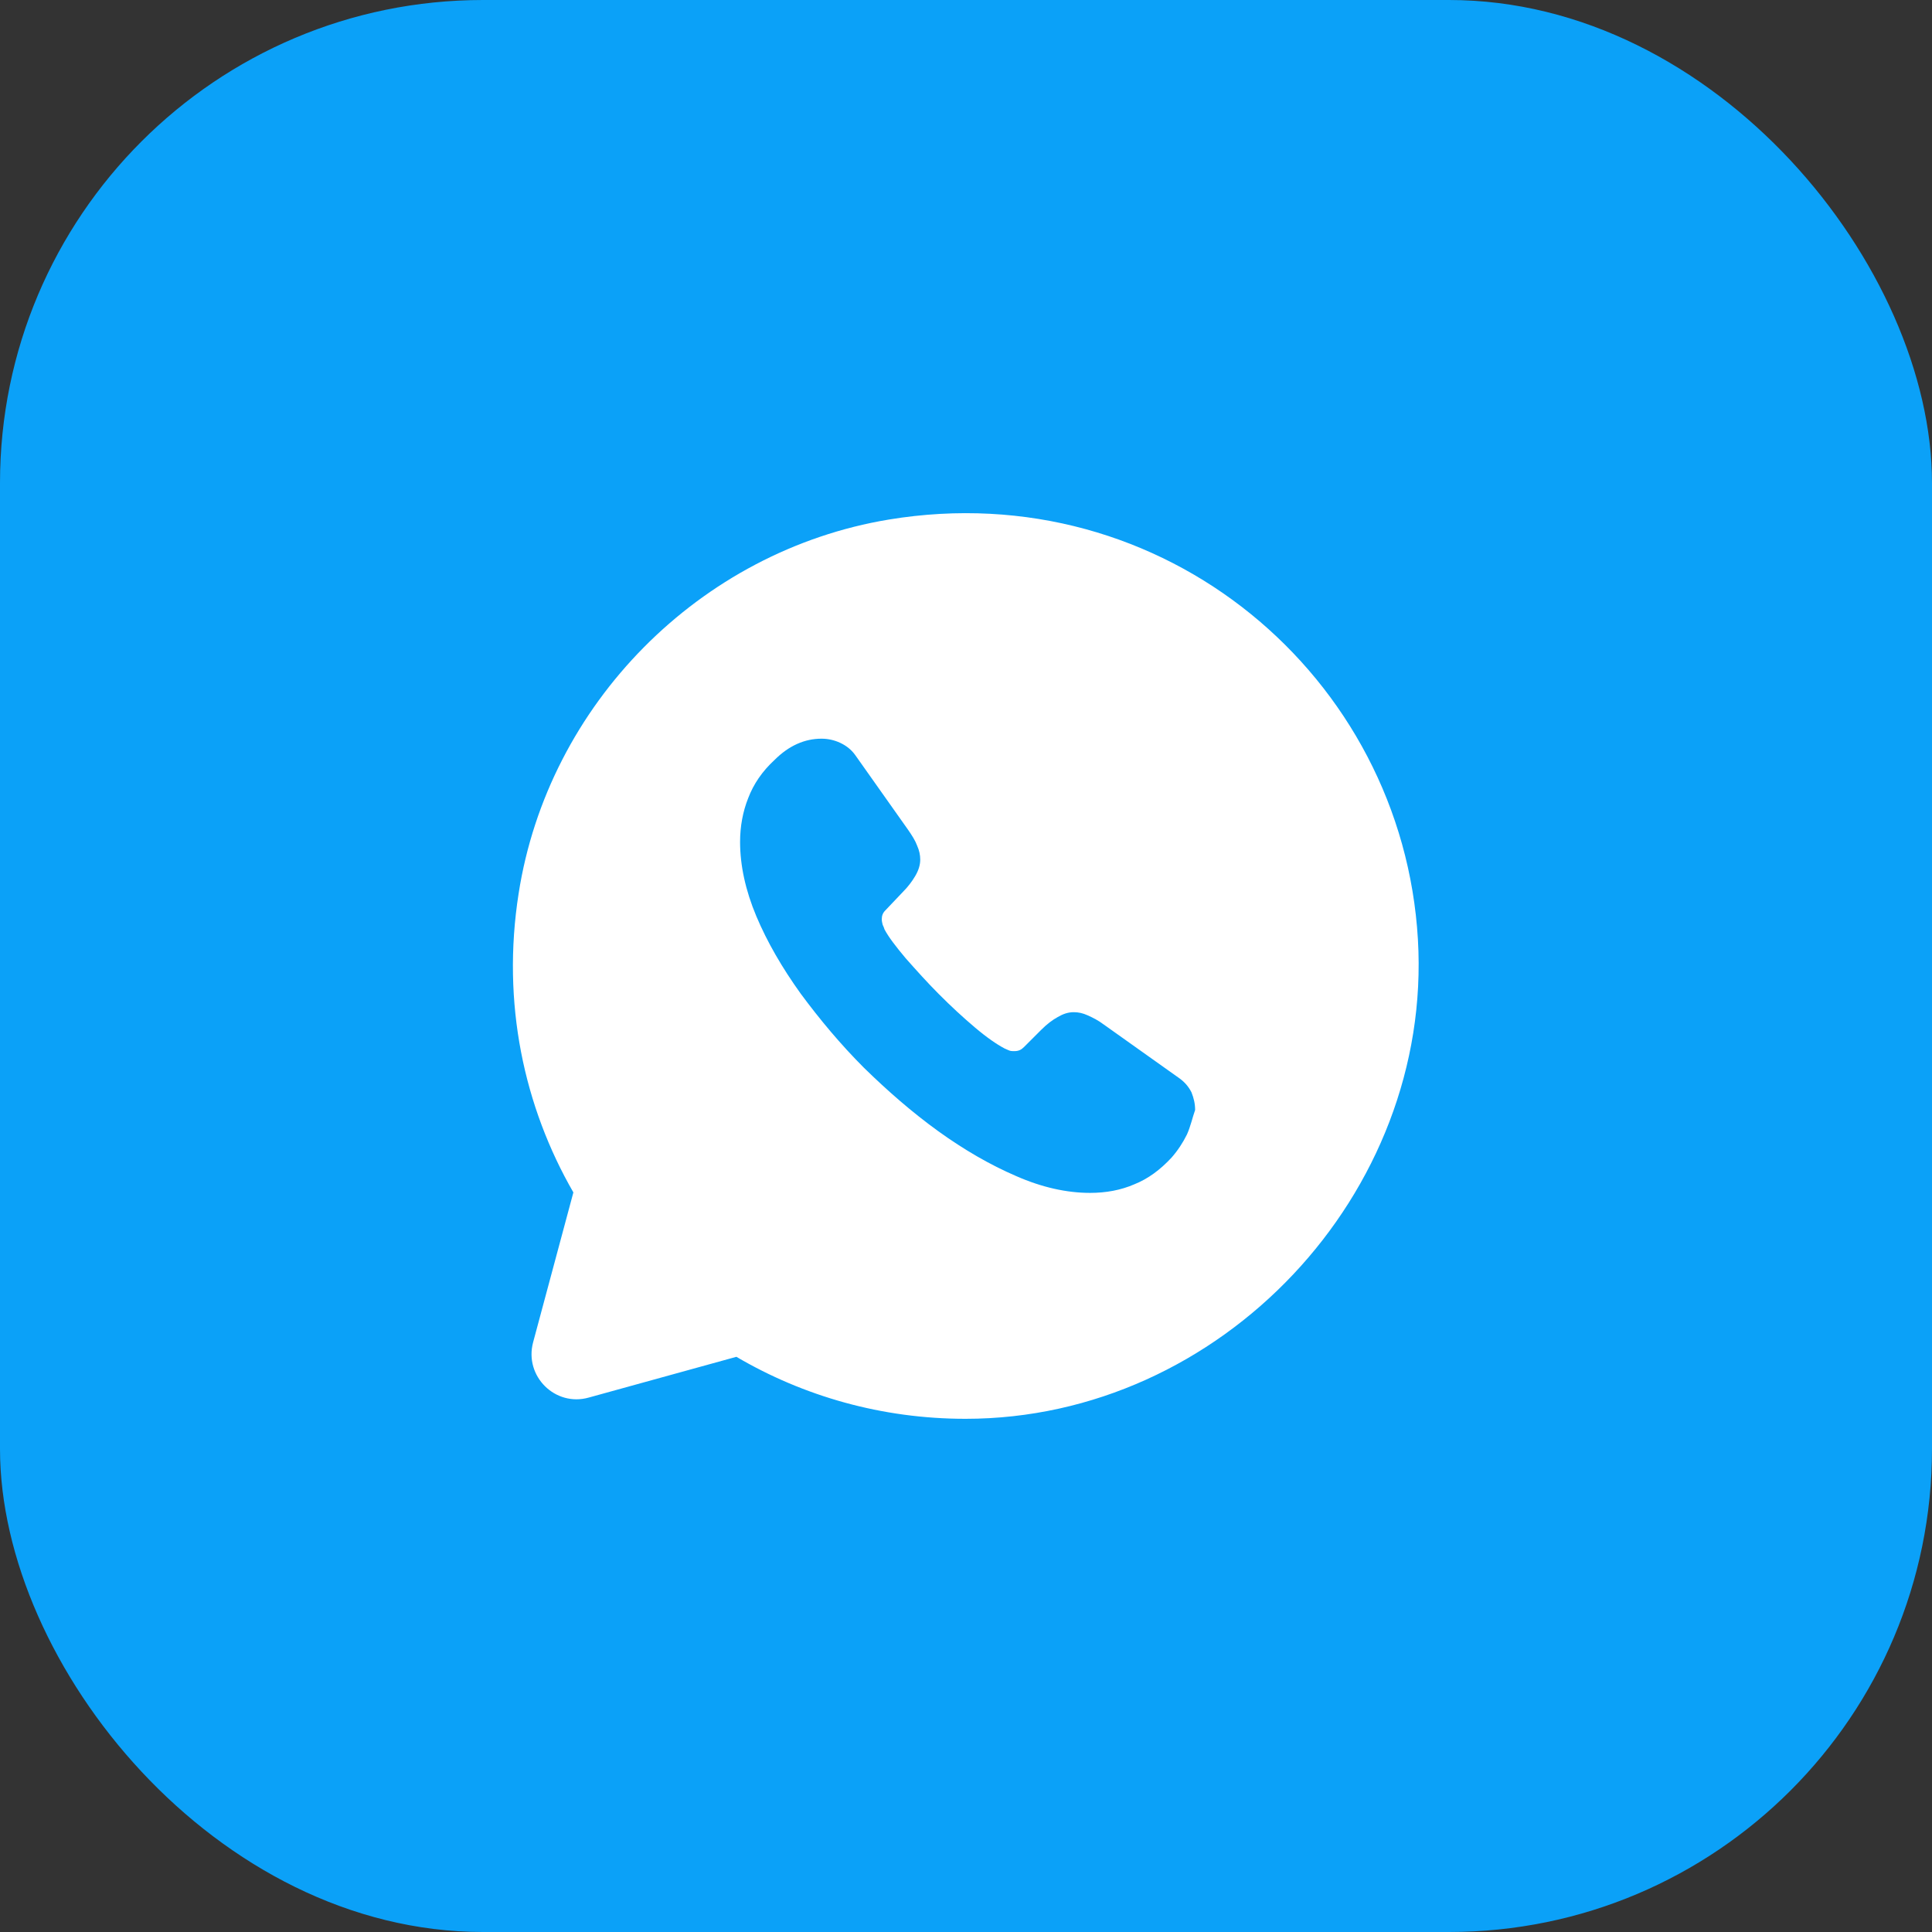 <?xml version="1.0" encoding="UTF-8"?> <svg xmlns="http://www.w3.org/2000/svg" width="32" height="32" viewBox="0 0 32 32" fill="none"><rect x="0" y="0" width="32" height="32" fill="#333333" stroke="none"/><rect width="32" height="32" rx="8" fill="#0BA1F8"></rect><path d="M23.485 15.558C23.23 11.208 19.277 7.855 14.725 8.605C11.59 9.123 9.077 11.665 8.59 14.8C8.305 16.615 8.68 18.333 9.497 19.75L8.83 22.233C8.68 22.795 9.197 23.305 9.752 23.148L12.197 22.473C13.307 23.125 14.605 23.5 15.992 23.5C20.223 23.5 23.733 19.773 23.485 15.558ZM19.66 18.79C19.593 18.925 19.51 19.053 19.405 19.173C19.218 19.375 19.015 19.525 18.79 19.615C18.565 19.713 18.317 19.758 18.055 19.758C17.672 19.758 17.26 19.668 16.832 19.48C16.398 19.293 15.97 19.045 15.543 18.738C15.107 18.423 14.703 18.07 14.312 17.688C13.922 17.298 13.578 16.885 13.262 16.458C12.955 16.03 12.707 15.603 12.527 15.175C12.348 14.748 12.258 14.335 12.258 13.945C12.258 13.69 12.303 13.443 12.393 13.218C12.482 12.985 12.625 12.775 12.828 12.588C13.068 12.348 13.33 12.235 13.607 12.235C13.713 12.235 13.818 12.258 13.915 12.303C14.012 12.348 14.102 12.415 14.17 12.513L15.04 13.743C15.107 13.84 15.16 13.923 15.19 14.005C15.227 14.088 15.242 14.163 15.242 14.238C15.242 14.328 15.213 14.418 15.16 14.508C15.107 14.598 15.04 14.688 14.95 14.778L14.665 15.078C14.62 15.123 14.605 15.168 14.605 15.228C14.605 15.258 14.613 15.288 14.62 15.318C14.635 15.348 14.643 15.37 14.65 15.393C14.717 15.52 14.838 15.678 15.002 15.873C15.175 16.068 15.355 16.27 15.55 16.465C15.752 16.668 15.947 16.848 16.15 17.02C16.345 17.185 16.51 17.298 16.637 17.365C16.66 17.373 16.683 17.388 16.705 17.395C16.735 17.41 16.765 17.41 16.802 17.41C16.87 17.41 16.915 17.388 16.96 17.343L17.245 17.058C17.343 16.96 17.433 16.893 17.515 16.848C17.605 16.795 17.688 16.765 17.785 16.765C17.86 16.765 17.935 16.78 18.017 16.818C18.1 16.855 18.19 16.9 18.28 16.968L19.525 17.853C19.622 17.92 19.69 18.003 19.735 18.093C19.773 18.19 19.795 18.28 19.795 18.385C19.75 18.513 19.72 18.655 19.66 18.79Z" fill="white"></path></svg> 